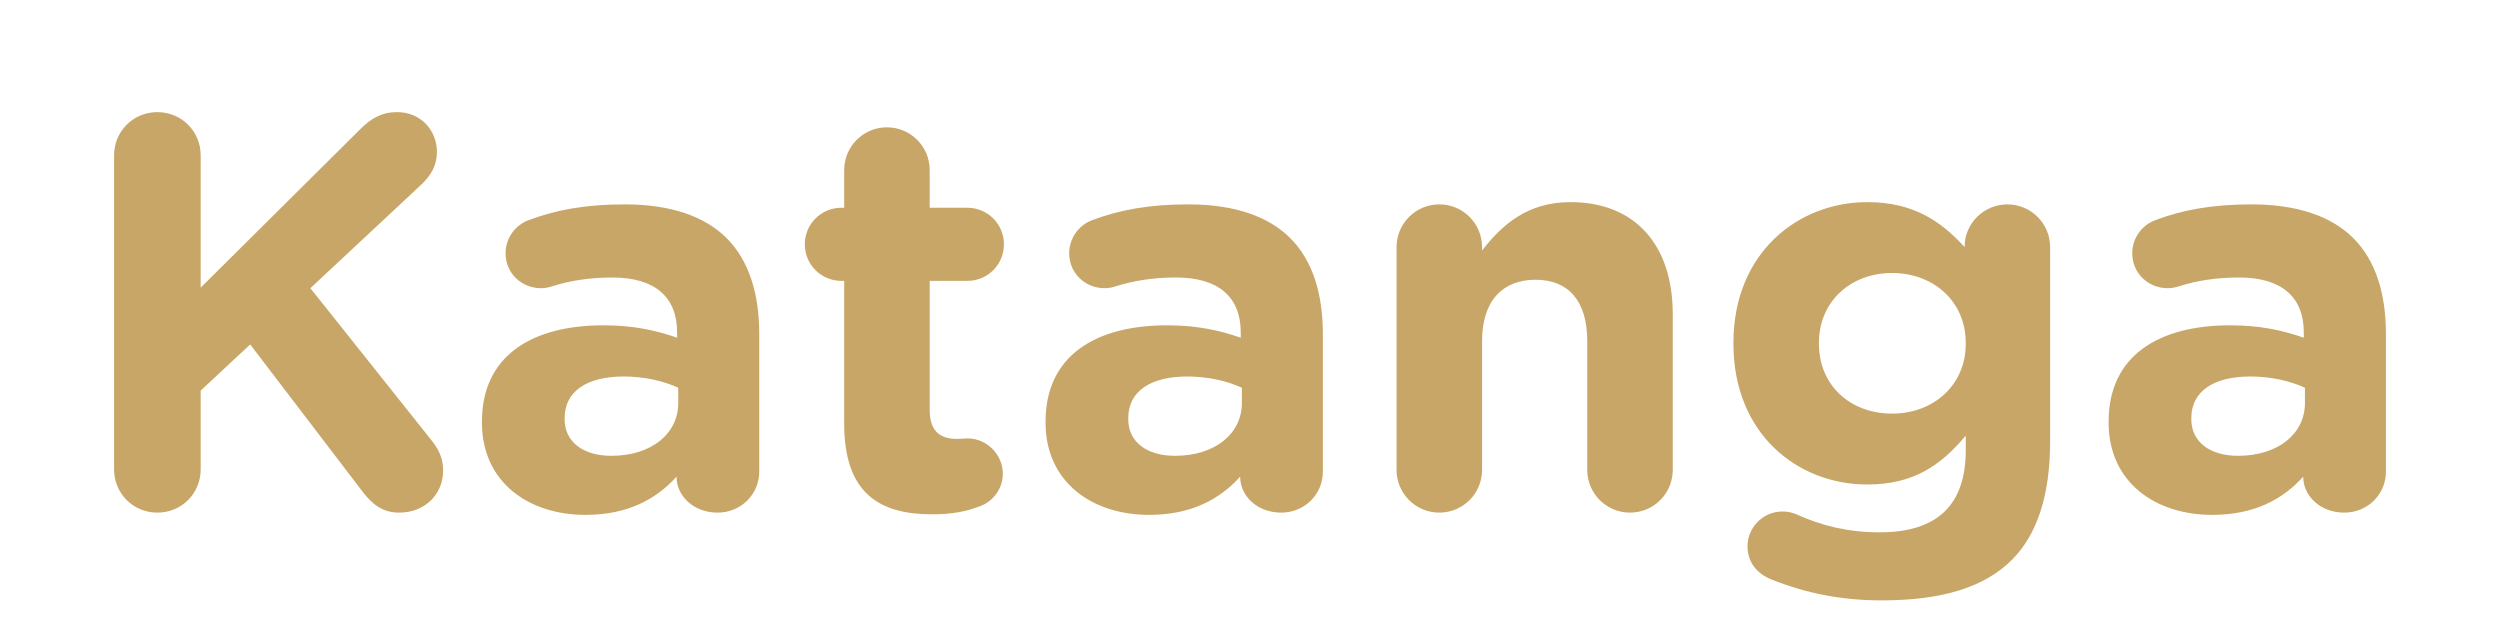 <?xml version="1.0" encoding="UTF-8"?>
<svg id="Layer_1" data-name="Layer 1" xmlns="http://www.w3.org/2000/svg" viewBox="0 0 400 100">
  <defs>
    <style>
      .cls-1 {
        fill: #c8a667;
        stroke-width: 0px;
      }
    </style>
  </defs>
  <path class="cls-1" d="M18.25,24.87c0-3.87,3.06-6.93,6.93-6.93s6.93,3.06,6.93,6.93v21.15l25.56-25.38c1.71-1.71,3.42-2.7,5.85-2.7,3.87,0,6.39,2.97,6.39,6.39,0,2.16-.99,3.78-2.52,5.22l-17.73,16.56,19.35,24.3c1.08,1.35,1.89,2.79,1.89,4.86,0,3.87-2.97,6.75-7.02,6.75-2.7,0-4.32-1.35-5.85-3.33l-18-23.58-7.92,7.38v12.6c0,3.87-3.06,6.93-6.93,6.93s-6.93-3.06-6.93-6.93V24.87Z"/>
  <path class="cls-1" d="M77.11,67.62v-.18c0-10.53,8.01-15.39,19.44-15.39,4.86,0,8.37.81,11.79,1.98v-.81c0-5.67-3.51-8.82-10.35-8.82-3.78,0-6.84.54-9.45,1.35-.81.27-1.35.36-1.98.36-3.15,0-5.67-2.43-5.67-5.58,0-2.43,1.53-4.5,3.69-5.31,4.32-1.62,9-2.52,15.39-2.52,7.47,0,12.87,1.98,16.29,5.4,3.6,3.6,5.22,8.91,5.22,15.39v21.96c0,3.69-2.97,6.57-6.66,6.57-3.96,0-6.57-2.79-6.57-5.67v-.09c-3.33,3.69-7.92,6.12-14.58,6.12-9.09,0-16.56-5.22-16.56-14.76ZM108.52,64.47v-2.43c-2.34-1.08-5.4-1.8-8.73-1.8-5.85,0-9.45,2.34-9.45,6.66v.18c0,3.69,3.06,5.85,7.47,5.85,6.39,0,10.71-3.51,10.71-8.46Z"/>
  <path class="cls-1" d="M135.07,67.8v-22.86h-.45c-3.24,0-5.85-2.61-5.85-5.85s2.61-5.85,5.85-5.85h.45v-6.03c0-3.78,3.06-6.84,6.84-6.84s6.84,3.06,6.84,6.84v6.03h6.03c3.24,0,5.85,2.61,5.85,5.85s-2.61,5.85-5.85,5.85h-6.03v20.61c0,3.15,1.35,4.68,4.41,4.68.45,0,1.35-.09,1.62-.09,3.06,0,5.67,2.52,5.67,5.67,0,2.43-1.62,4.41-3.51,5.13-2.52.99-4.86,1.35-7.83,1.35-8.37,0-14.04-3.33-14.04-14.49Z"/>
  <path class="cls-1" d="M167.29,67.62v-.18c0-10.53,8.01-15.39,19.44-15.39,4.86,0,8.37.81,11.79,1.98v-.81c0-5.67-3.51-8.82-10.35-8.82-3.78,0-6.84.54-9.45,1.35-.81.27-1.35.36-1.98.36-3.15,0-5.67-2.43-5.67-5.58,0-2.43,1.53-4.5,3.69-5.31,4.32-1.62,9-2.52,15.39-2.52,7.47,0,12.87,1.98,16.29,5.4,3.6,3.6,5.22,8.91,5.22,15.39v21.96c0,3.69-2.97,6.57-6.66,6.57-3.96,0-6.57-2.79-6.57-5.67v-.09c-3.33,3.69-7.92,6.12-14.58,6.12-9.09,0-16.56-5.22-16.56-14.76ZM198.7,64.47v-2.43c-2.34-1.08-5.4-1.8-8.73-1.8-5.85,0-9.45,2.34-9.45,6.66v.18c0,3.69,3.06,5.85,7.47,5.85,6.39,0,10.71-3.51,10.71-8.46Z"/>
  <path class="cls-1" d="M223.45,39.54c0-3.78,3.06-6.84,6.84-6.84s6.84,3.06,6.84,6.84v.54c3.15-4.05,7.2-7.74,14.13-7.74,10.35,0,16.38,6.84,16.38,17.91v24.93c0,3.78-3.06,6.84-6.84,6.84s-6.84-3.06-6.84-6.84v-20.61c0-6.48-3.06-9.81-8.28-9.81s-8.55,3.33-8.55,9.81v20.61c0,3.78-3.06,6.84-6.84,6.84s-6.84-3.06-6.84-6.84v-35.64Z"/>
  <path class="cls-1" d="M283.47,92.73c-2.34-.9-3.87-2.79-3.87-5.31,0-3.06,2.52-5.58,5.58-5.58.9,0,1.62.18,2.25.45,3.96,1.8,8.19,2.88,13.32,2.88,9.36,0,13.77-4.5,13.77-13.14v-2.34c-4.05,4.86-8.46,7.83-15.75,7.83-11.25,0-21.42-8.19-21.42-22.5v-.18c0-14.4,10.35-22.5,21.42-22.5,7.47,0,11.88,3.15,15.57,7.2v-.09c0-3.69,3.06-6.75,6.84-6.75s6.84,3.06,6.84,6.84v31.05c0,8.64-2.07,14.94-6.12,18.99-4.5,4.5-11.43,6.48-20.79,6.48-6.39,0-11.97-1.08-17.64-3.33ZM314.52,55.02v-.18c0-6.57-5.13-11.16-11.79-11.16s-11.7,4.59-11.7,11.16v.18c0,6.66,5.04,11.16,11.7,11.16s11.79-4.59,11.79-11.16Z"/>
  <path class="cls-1" d="M337.38,67.62v-.18c0-10.53,8.01-15.39,19.44-15.39,4.86,0,8.37.81,11.79,1.98v-.81c0-5.67-3.51-8.82-10.35-8.82-3.78,0-6.84.54-9.45,1.35-.81.27-1.35.36-1.98.36-3.15,0-5.67-2.43-5.67-5.58,0-2.43,1.53-4.5,3.69-5.31,4.32-1.62,9-2.52,15.39-2.52,7.47,0,12.87,1.98,16.29,5.4,3.6,3.6,5.22,8.91,5.22,15.39v21.96c0,3.69-2.97,6.57-6.66,6.57-3.96,0-6.57-2.79-6.57-5.67v-.09c-3.33,3.69-7.92,6.12-14.58,6.12-9.09,0-16.56-5.22-16.56-14.76ZM368.79,64.47v-2.43c-2.34-1.08-5.4-1.8-8.73-1.8-5.85,0-9.45,2.34-9.45,6.66v.18c0,3.69,3.06,5.85,7.47,5.85,6.39,0,10.71-3.51,10.71-8.46Z"/>
</svg>